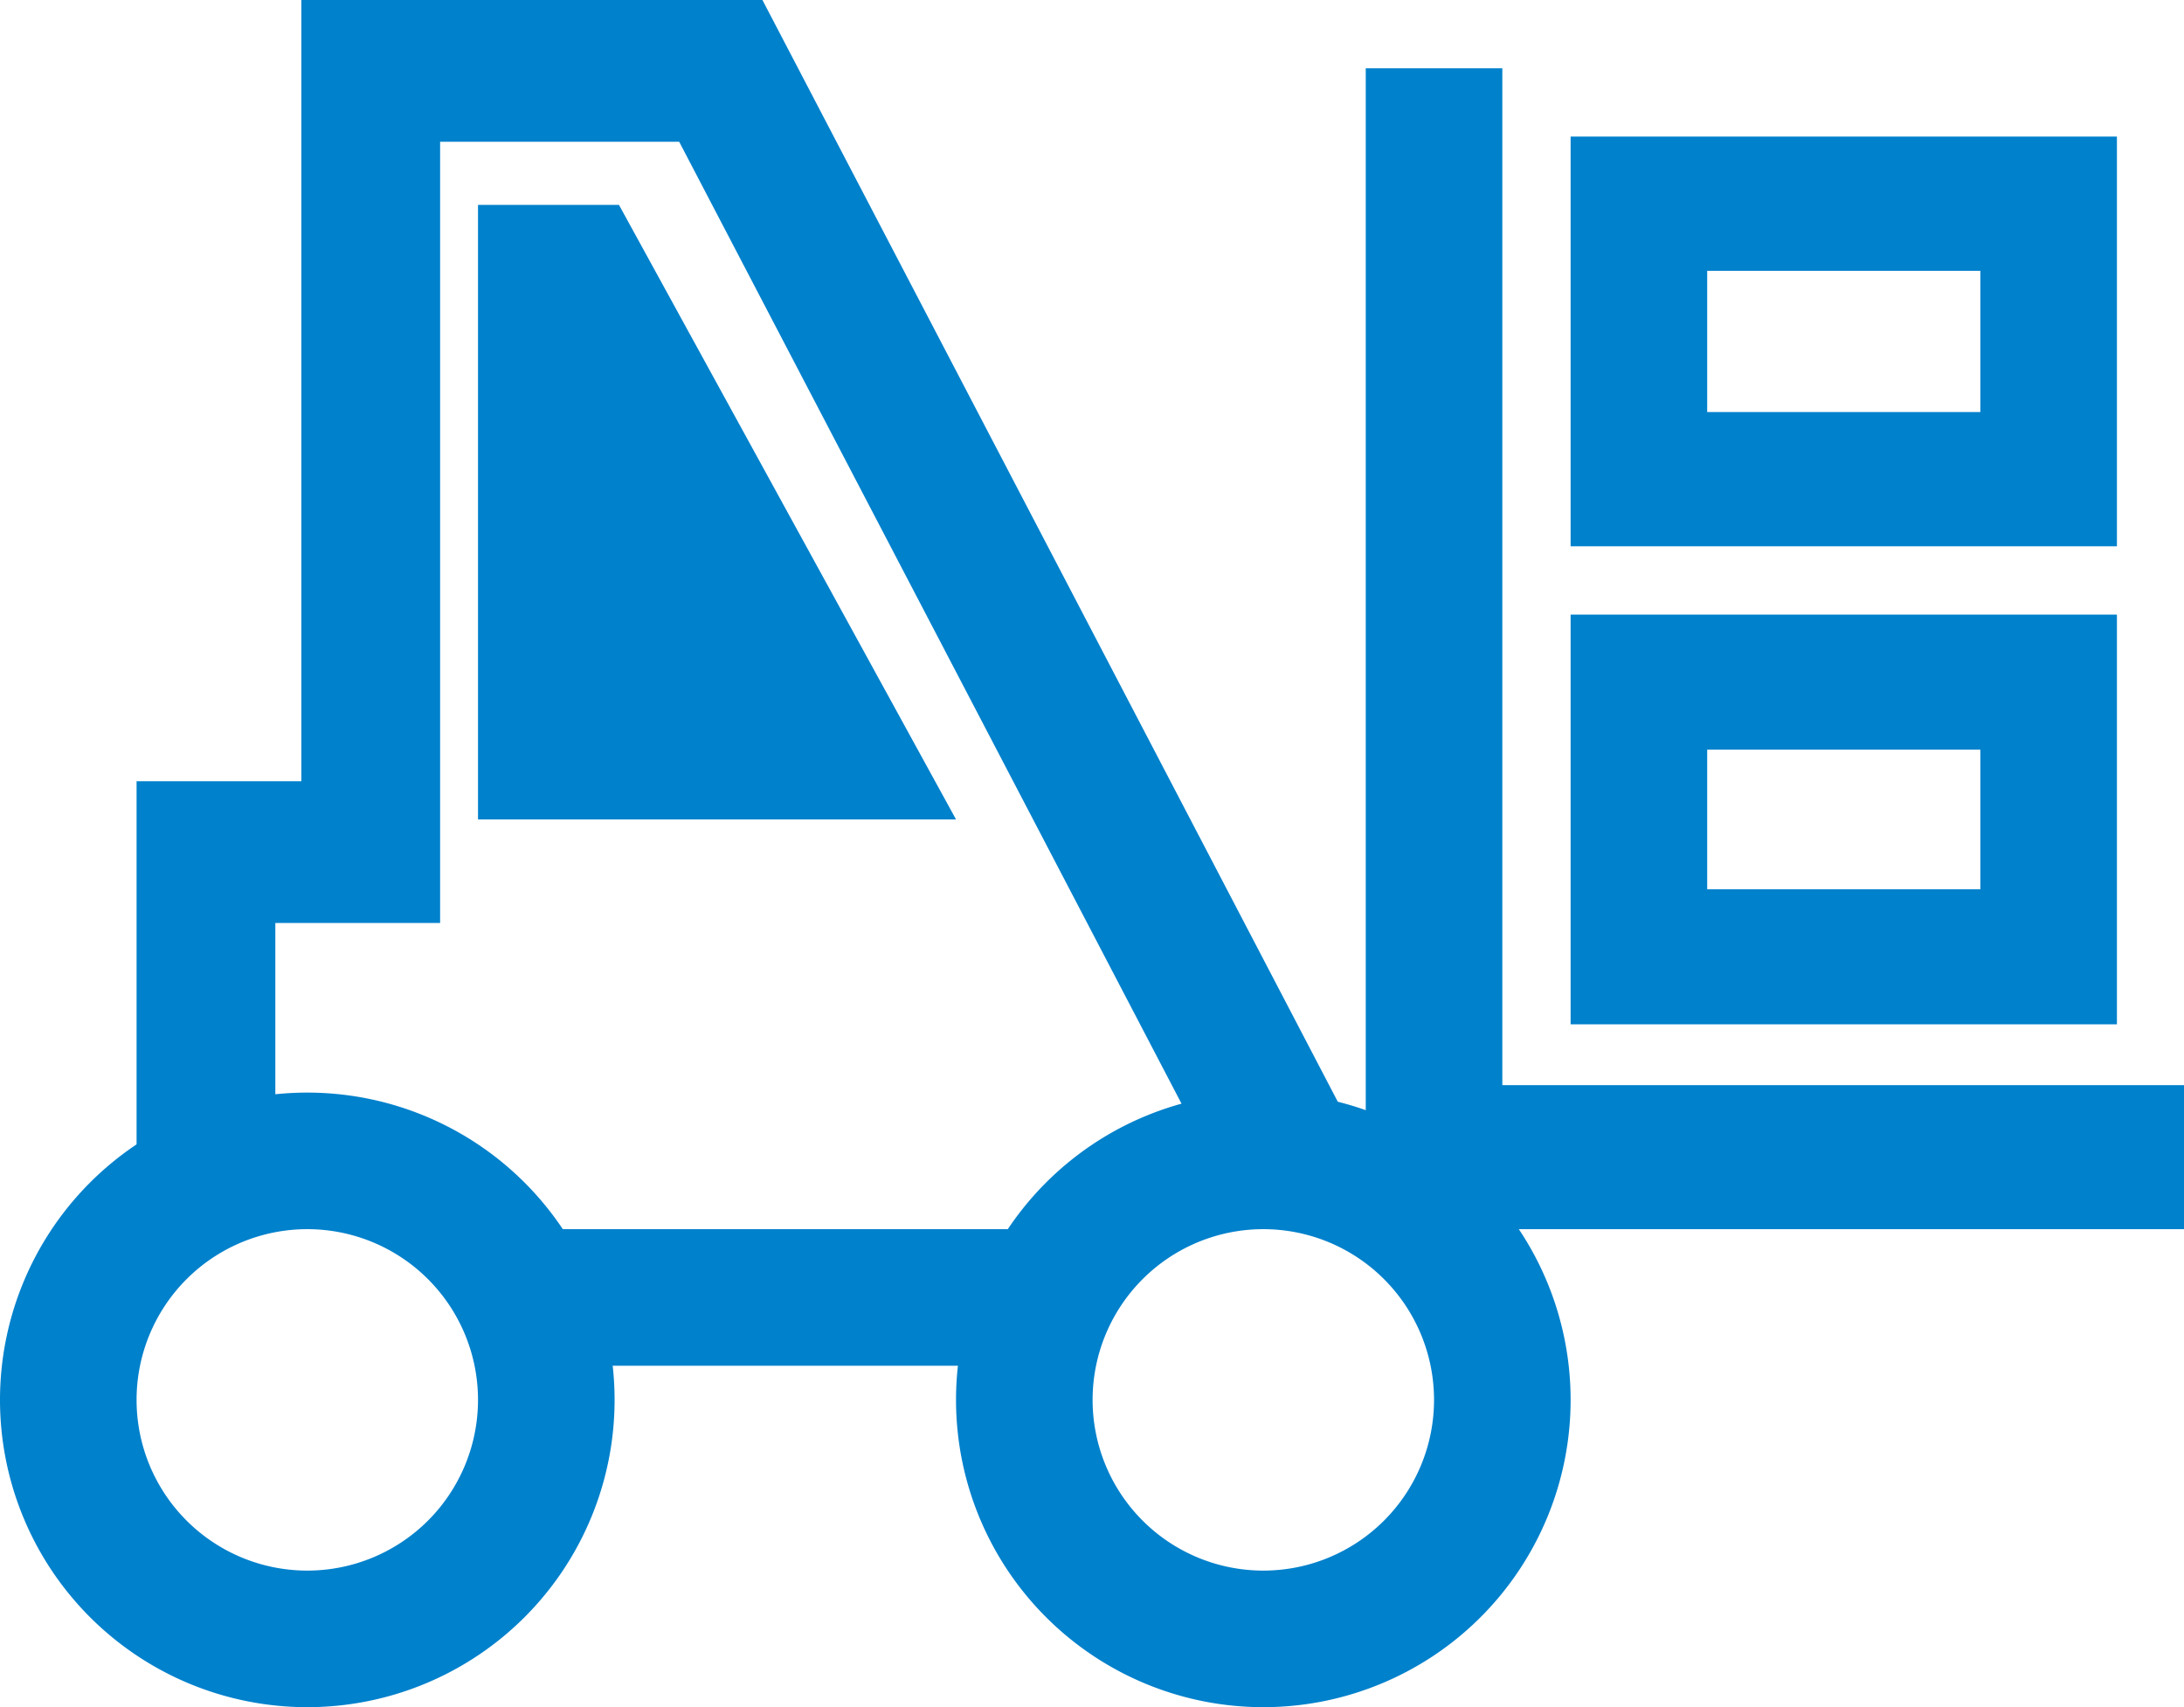 <?xml version="1.0" standalone="no"?><!DOCTYPE svg PUBLIC "-//W3C//DTD SVG 1.1//EN" "http://www.w3.org/Graphics/SVG/1.1/DTD/svg11.dtd"><svg t="1597031221997" class="icon" viewBox="0 0 1310 1024" version="1.1" xmlns="http://www.w3.org/2000/svg" p-id="2563" xmlns:xlink="http://www.w3.org/1999/xlink" width="163.75" height="128"><defs><style type="text/css"></style></defs><path d="M942.08 81.92h327.68v245.76h-327.68V81.92z m81.92 165.233h163.84V162.447h-163.84v84.705zM942.08 368.64h327.68v245.76h-327.68V368.64z m81.92 164.741h163.84v-83.722h-163.84v83.722zM180.756 468.582H81.92V737.28h83.231v-183.665h98.836V85.033h143.401l338.371 647.946L819.2 692.961 457.318 0H180.756z" fill="#0081cc" p-id="2564"></path><path d="M184.32 1024a184.32 184.32 0 1 0 0-368.64 184.32 184.32 0 0 0 0 368.64z m0-81.92a102.4 102.4 0 1 1 0-204.8 102.4 102.4 0 0 1 0 204.8zM757.76 1024a184.32 184.32 0 1 0 0-368.64 184.32 184.32 0 0 0 0 368.64z m0-81.92a102.4 102.4 0 1 1 0-204.8 102.4 102.4 0 0 1 0 204.8z" fill="#0081cc" p-id="2565"></path><path d="M901.12 650.895V40.96h-81.92v696.32h491.52v-86.385z" fill="#0081cc" p-id="2566"></path><path d="M286.72 122.88v368.64h286.72L371.261 122.88z" fill="#0081cc" p-id="2567"></path><path d="M327.68 819.2h289.751v-81.92H327.68z" fill="#0081cc" p-id="2568"></path></svg>